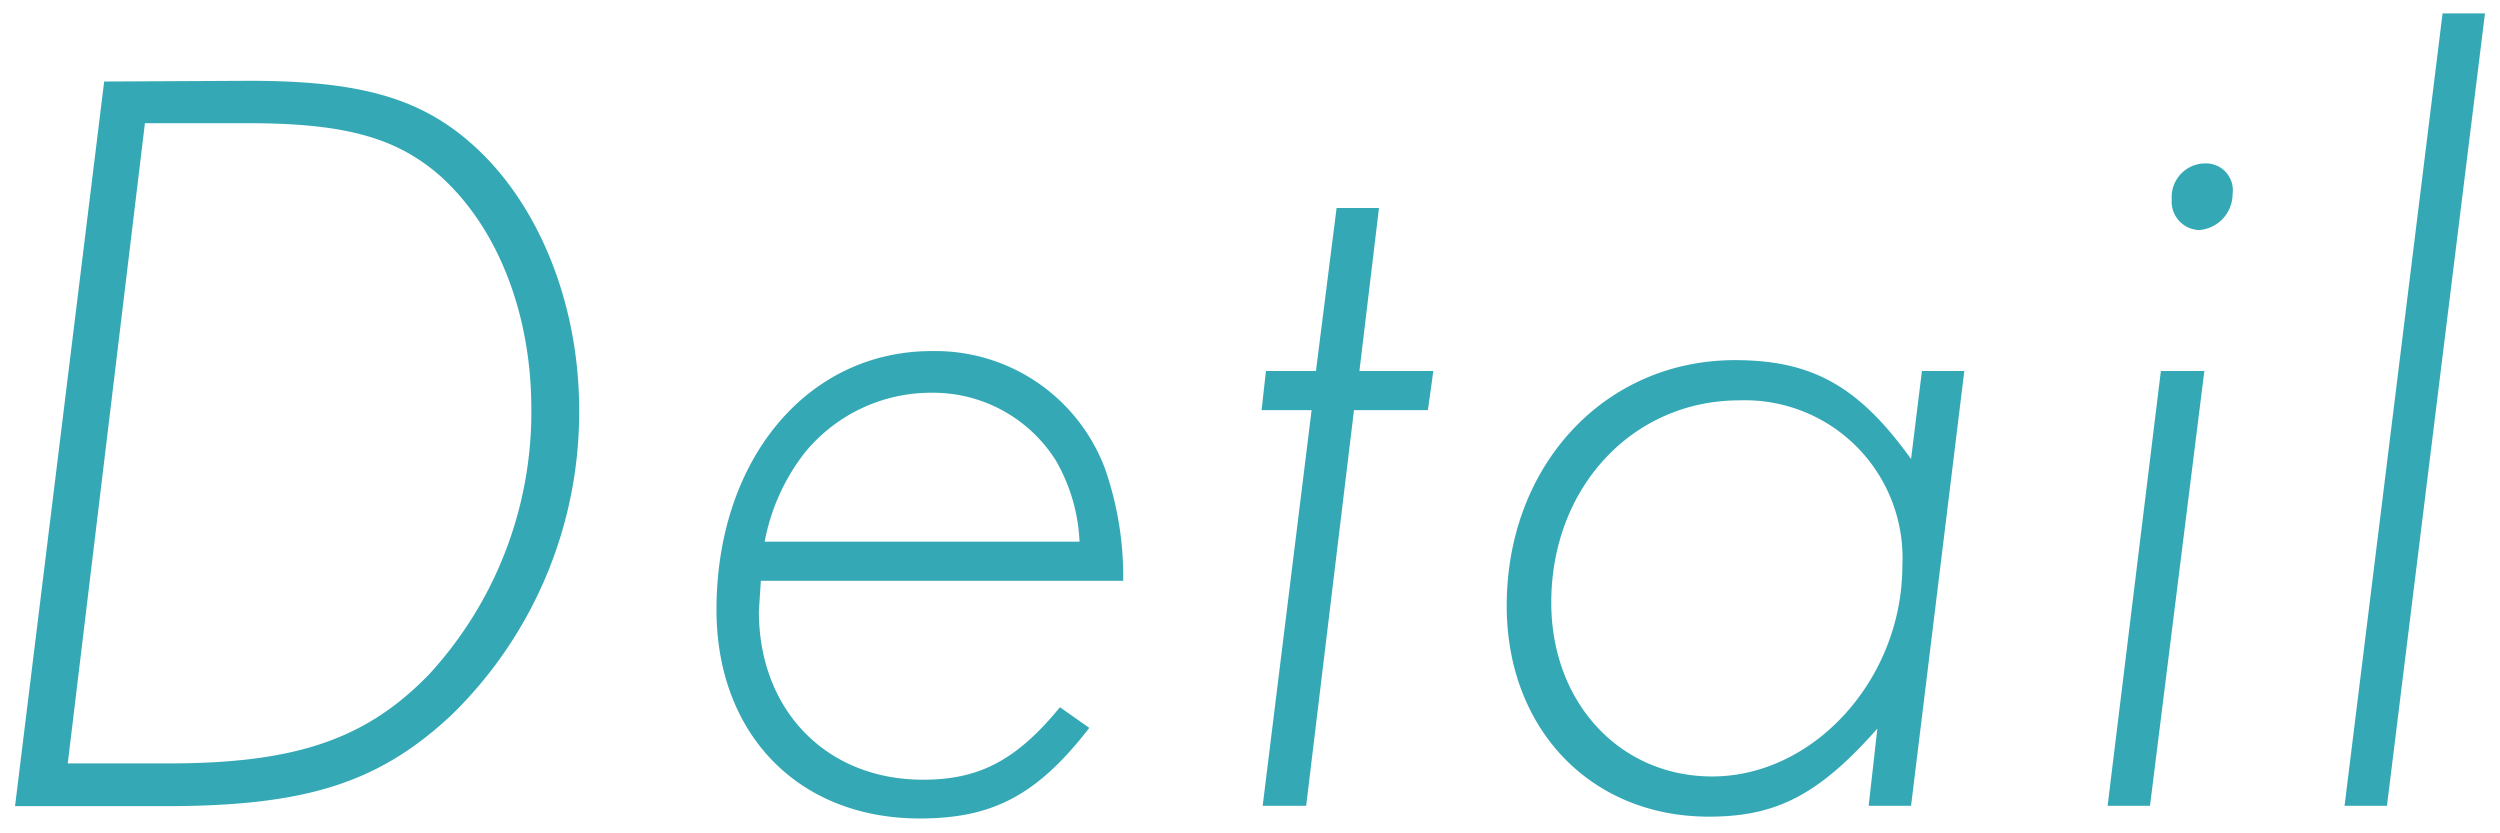 <svg xmlns="http://www.w3.org/2000/svg" width="138" height="46" viewBox="0 0 138 46">
  <g>
    <g>
      <path d="M13.74,4.46c6,0,9.35.9,12.23,3.42,3.72,3.24,6,8.82,6,14.76A23.33,23.33,0,0,1,24.89,39.5c-4,3.72-8,5-15.77,5H.83l4.92-40Zm-10,37.68H9.3c7,0,10.91-1.32,14.39-4.92a21.39,21.39,0,0,0,5.64-14.64c0-5.28-1.86-10-5-12.84C21.89,7.58,19,6.8,13.67,6.8H8Z" style="fill: #34a9b5"/>
      <path d="M41.89,33.74c0,5.46,3.72,9.3,9.06,9.3,3.12,0,5.16-1.08,7.56-4l1.62,1.14c-2.88,3.72-5.34,5-9.36,5-6.72,0-11.22-4.68-11.22-11.52,0-8.28,5-14.28,11.88-14.28A10,10,0,0,1,61,25.88a18.12,18.12,0,0,1,1,6.18h-20Zm17.7-3.84a9.77,9.77,0,0,0-1.32-4.5,8,8,0,0,0-6.84-3.72,9,9,0,0,0-7,3.3,11.38,11.38,0,0,0-2.22,4.92Z" style="fill: #34a9b5"/>
      <path d="M72.1,44.48H69.7l2.7-21.84H69.64l.24-2.16h2.76l1.14-9h2.34l-1.08,9h4.08l-.3,2.16H74.74Z" style="fill: #34a9b5"/>
      <path d="M105.49,44.48h-2.34l.48-4.26c-3.24,3.66-5.58,4.86-9.3,4.86-6.54,0-11.16-4.86-11.16-11.64,0-7.74,5.4-13.56,12.6-13.56,4.26,0,6.84,1.44,9.72,5.46l.6-4.86h2.34ZM85.63,33.26c0,5.52,3.78,9.6,8.88,9.6,5.64,0,10.5-5.4,10.5-11.64a8.7,8.7,0,0,0-9-9.12C90.13,22.1,85.63,26.9,85.63,33.26Z" style="fill: #34a9b5"/>
      <path d="M118.68,44.48h-2.34l2.94-24h2.4Zm4.56-33.78a2,2,0,0,1-1.86,2,1.57,1.57,0,0,1-1.5-1.68,1.86,1.86,0,0,1,1.86-2A1.48,1.48,0,0,1,123.24,10.7Z" style="fill: #34a9b5"/>
      <path d="M131.76,44.48h-2.34L134.83.74h2.34Z" style="fill: #34a9b5"/>
    </g>
    <rect width="138" height="46" style="fill: none"/>
  </g>
</svg>
